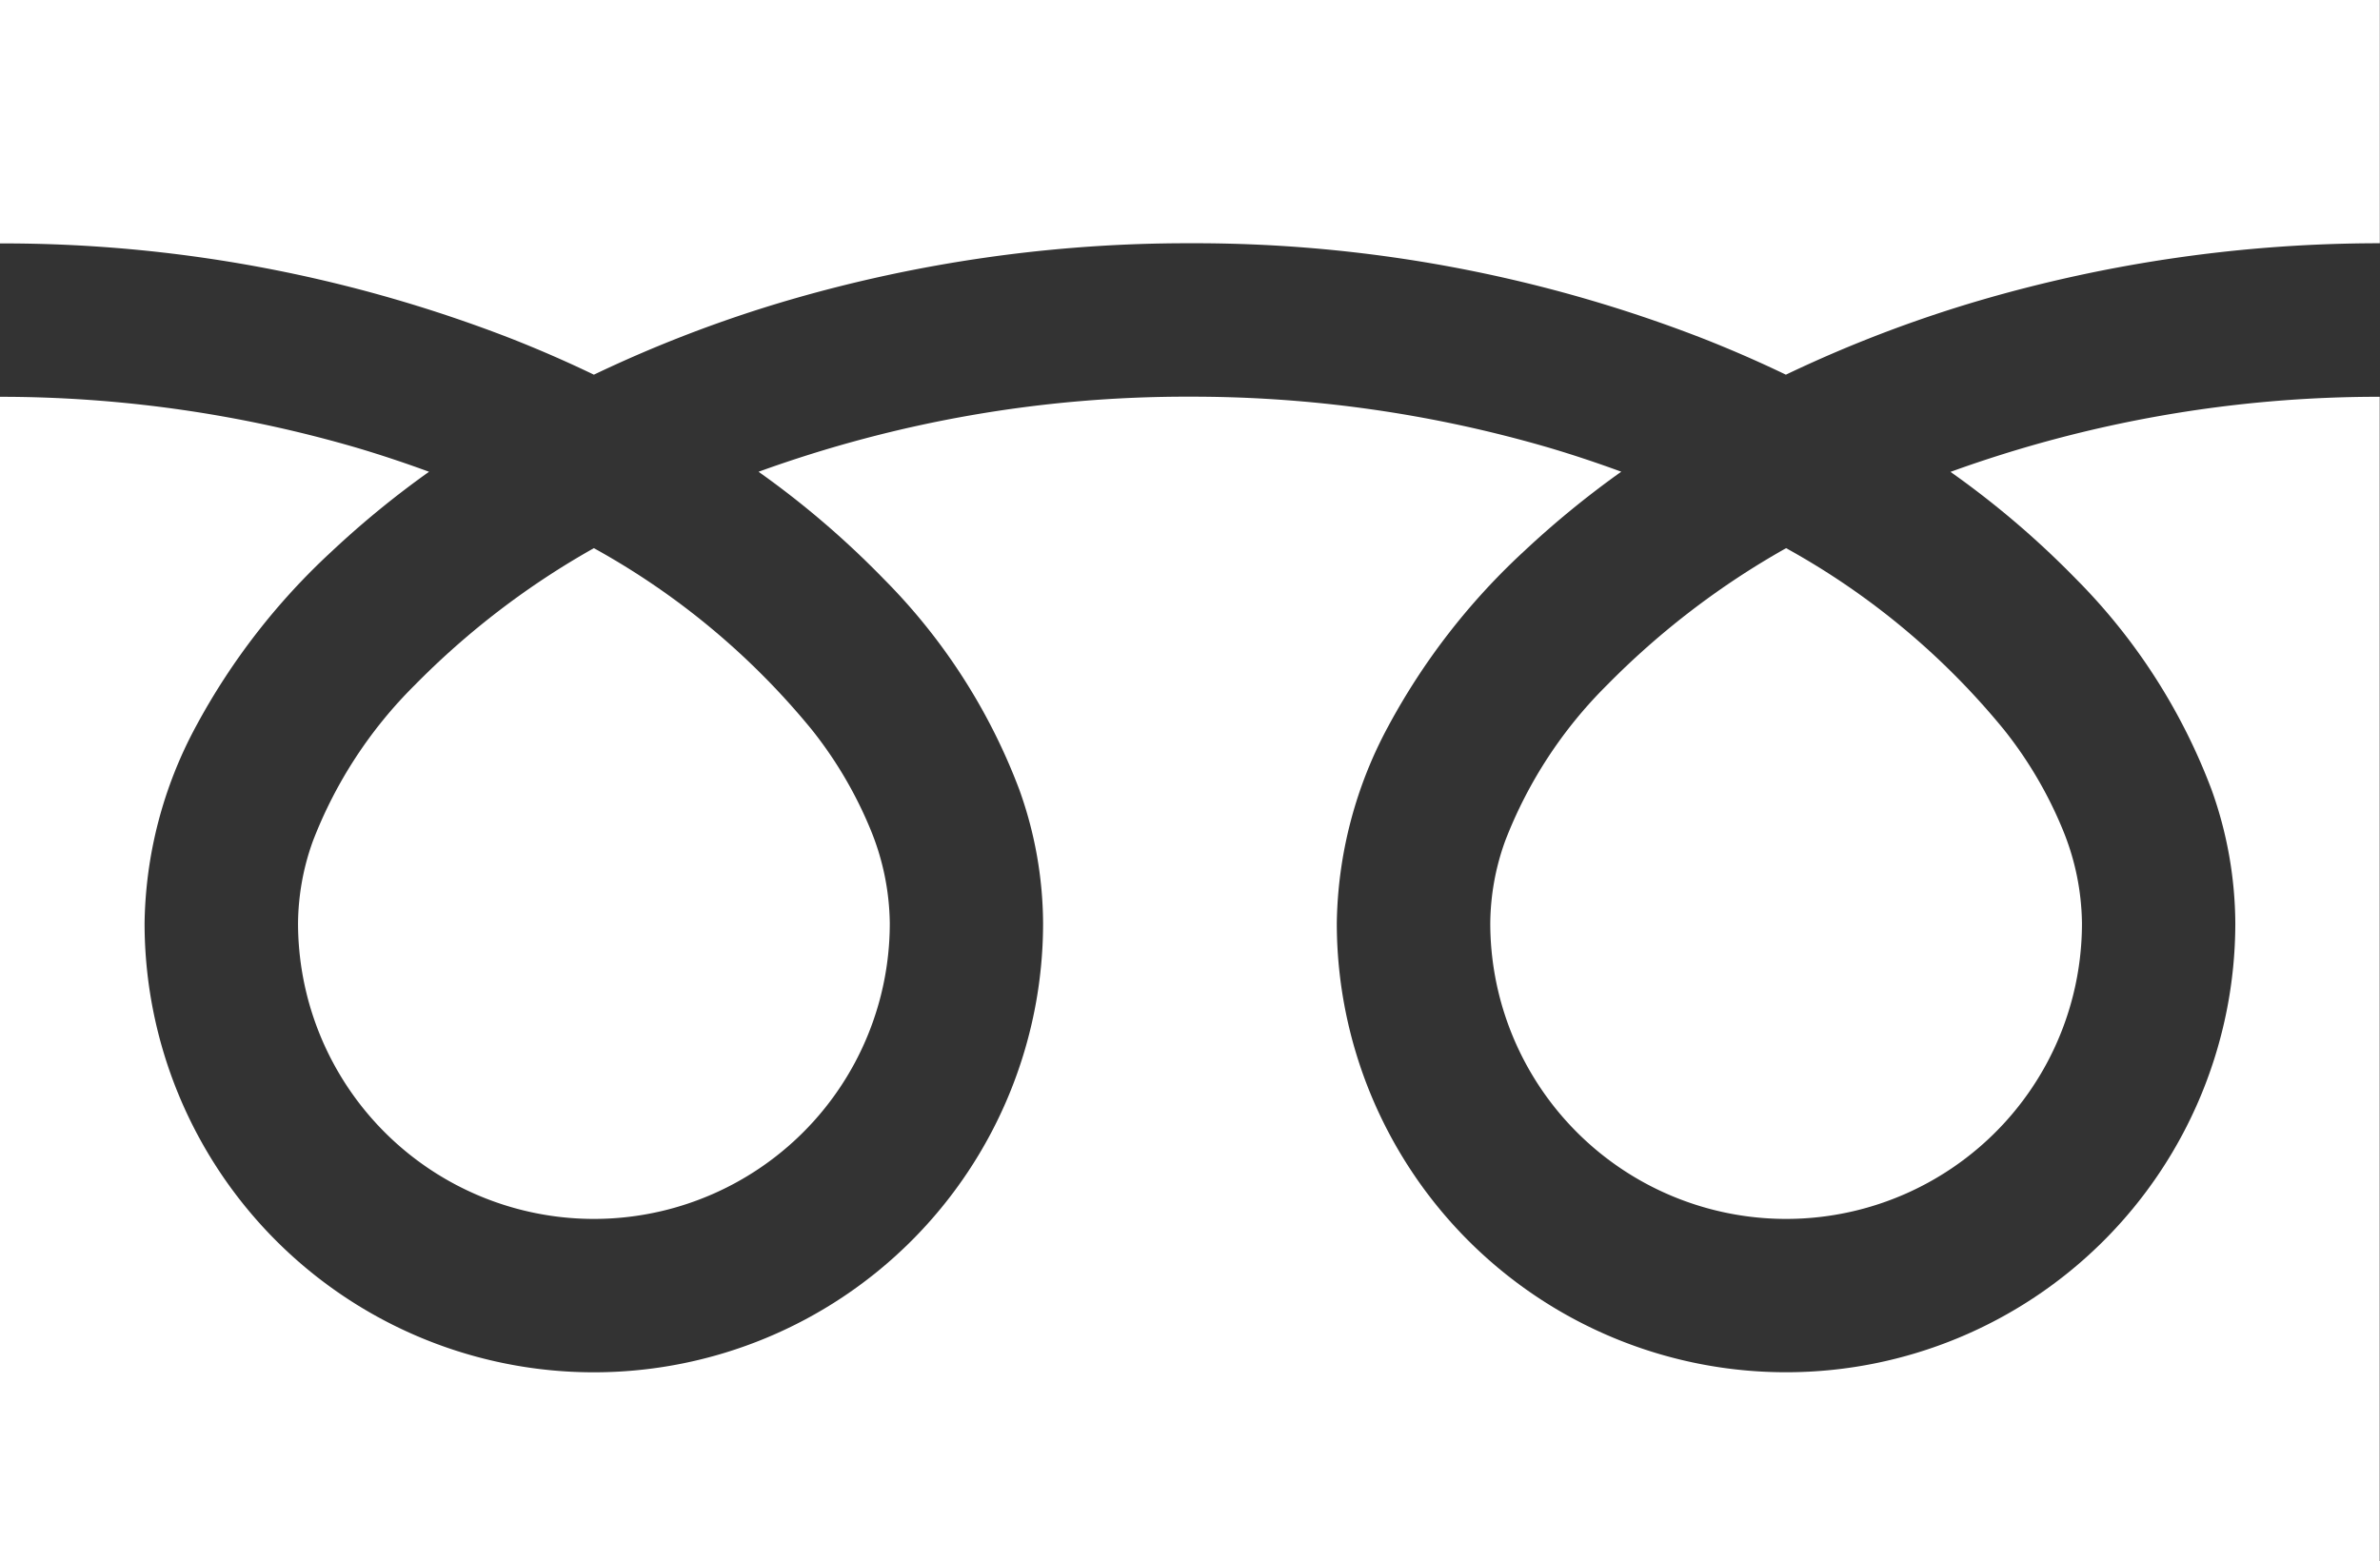 <svg id="フリーダイヤルのアイコン" xmlns="http://www.w3.org/2000/svg" width="41.205" height="27.036" viewBox="0 0 41.205 27.036">
  <rect x="0" y="0" width="41.205" height="27.036" fill="#333333" stroke="none"/>
  <path id="パス_329355" data-name="パス 329355" d="M0,88.032v4.215A24.3,24.3,0,0,1,8.863,93.9q.732.289,1.419.62a22.46,22.46,0,0,1,3.355-1.285,24.665,24.665,0,0,1,6.965-.991A24.3,24.3,0,0,1,29.5,93.9q.732.289,1.419.62a22.477,22.477,0,0,1,3.355-1.285,24.677,24.677,0,0,1,6.928-.991V88.032Z" transform="translate(0 -88.032)" fill="#fff"/>
  <path id="パス_329356" data-name="パス 329356" d="M320.59,212.46a5.123,5.123,0,0,0,7.985,4.248,5.112,5.112,0,0,0,2.259-4.248,4.37,4.37,0,0,0-.329-1.61,7.1,7.1,0,0,0-1.019-1.737,12.95,12.95,0,0,0-3.774-3.146,13.925,13.925,0,0,0-3.1,2.37,7.7,7.7,0,0,0-1.764,2.7A4.278,4.278,0,0,0,320.59,212.46Z" transform="translate(-294.789 -196.475)" fill="#fff"/>
  <path id="パス_329357" data-name="パス 329357" d="M35.936,176.557a10.333,10.333,0,0,1,2.354,3.658,6.935,6.935,0,0,1,.41,2.307,7.778,7.778,0,1,1-15.556,0,7.377,7.377,0,0,1,.892-3.41,11.6,11.6,0,0,1,2.349-3.028,16.161,16.161,0,0,1,1.684-1.378c-.407-.149-.824-.289-1.253-.416a22.034,22.034,0,0,0-6.215-.883,21.728,21.728,0,0,0-7.468,1.3,15.581,15.581,0,0,1,2.162,1.851,10.339,10.339,0,0,1,2.354,3.658,6.927,6.927,0,0,1,.41,2.307,7.778,7.778,0,1,1-15.556,0,7.38,7.38,0,0,1,.891-3.41,11.6,11.6,0,0,1,2.35-3.028,16.116,16.116,0,0,1,1.684-1.378c-.407-.149-.824-.289-1.253-.416A22.043,22.043,0,0,0,0,173.409v20.165H41.2V173.409a21.735,21.735,0,0,0-7.431,1.3A15.575,15.575,0,0,1,35.936,176.557Z" transform="translate(0 -166.538)" fill="#fff"/>
  <path id="パス_329358" data-name="パス 329358" d="M64.118,212.46a5.123,5.123,0,0,0,7.985,4.248,5.114,5.114,0,0,0,2.26-4.248,4.383,4.383,0,0,0-.329-1.61,7.121,7.121,0,0,0-1.019-1.737,12.962,12.962,0,0,0-3.775-3.146,13.913,13.913,0,0,0-3.1,2.37,7.7,7.7,0,0,0-1.764,2.7A4.271,4.271,0,0,0,64.118,212.46Z" transform="translate(-58.958 -196.475)" fill="#fff"/>
</svg>
